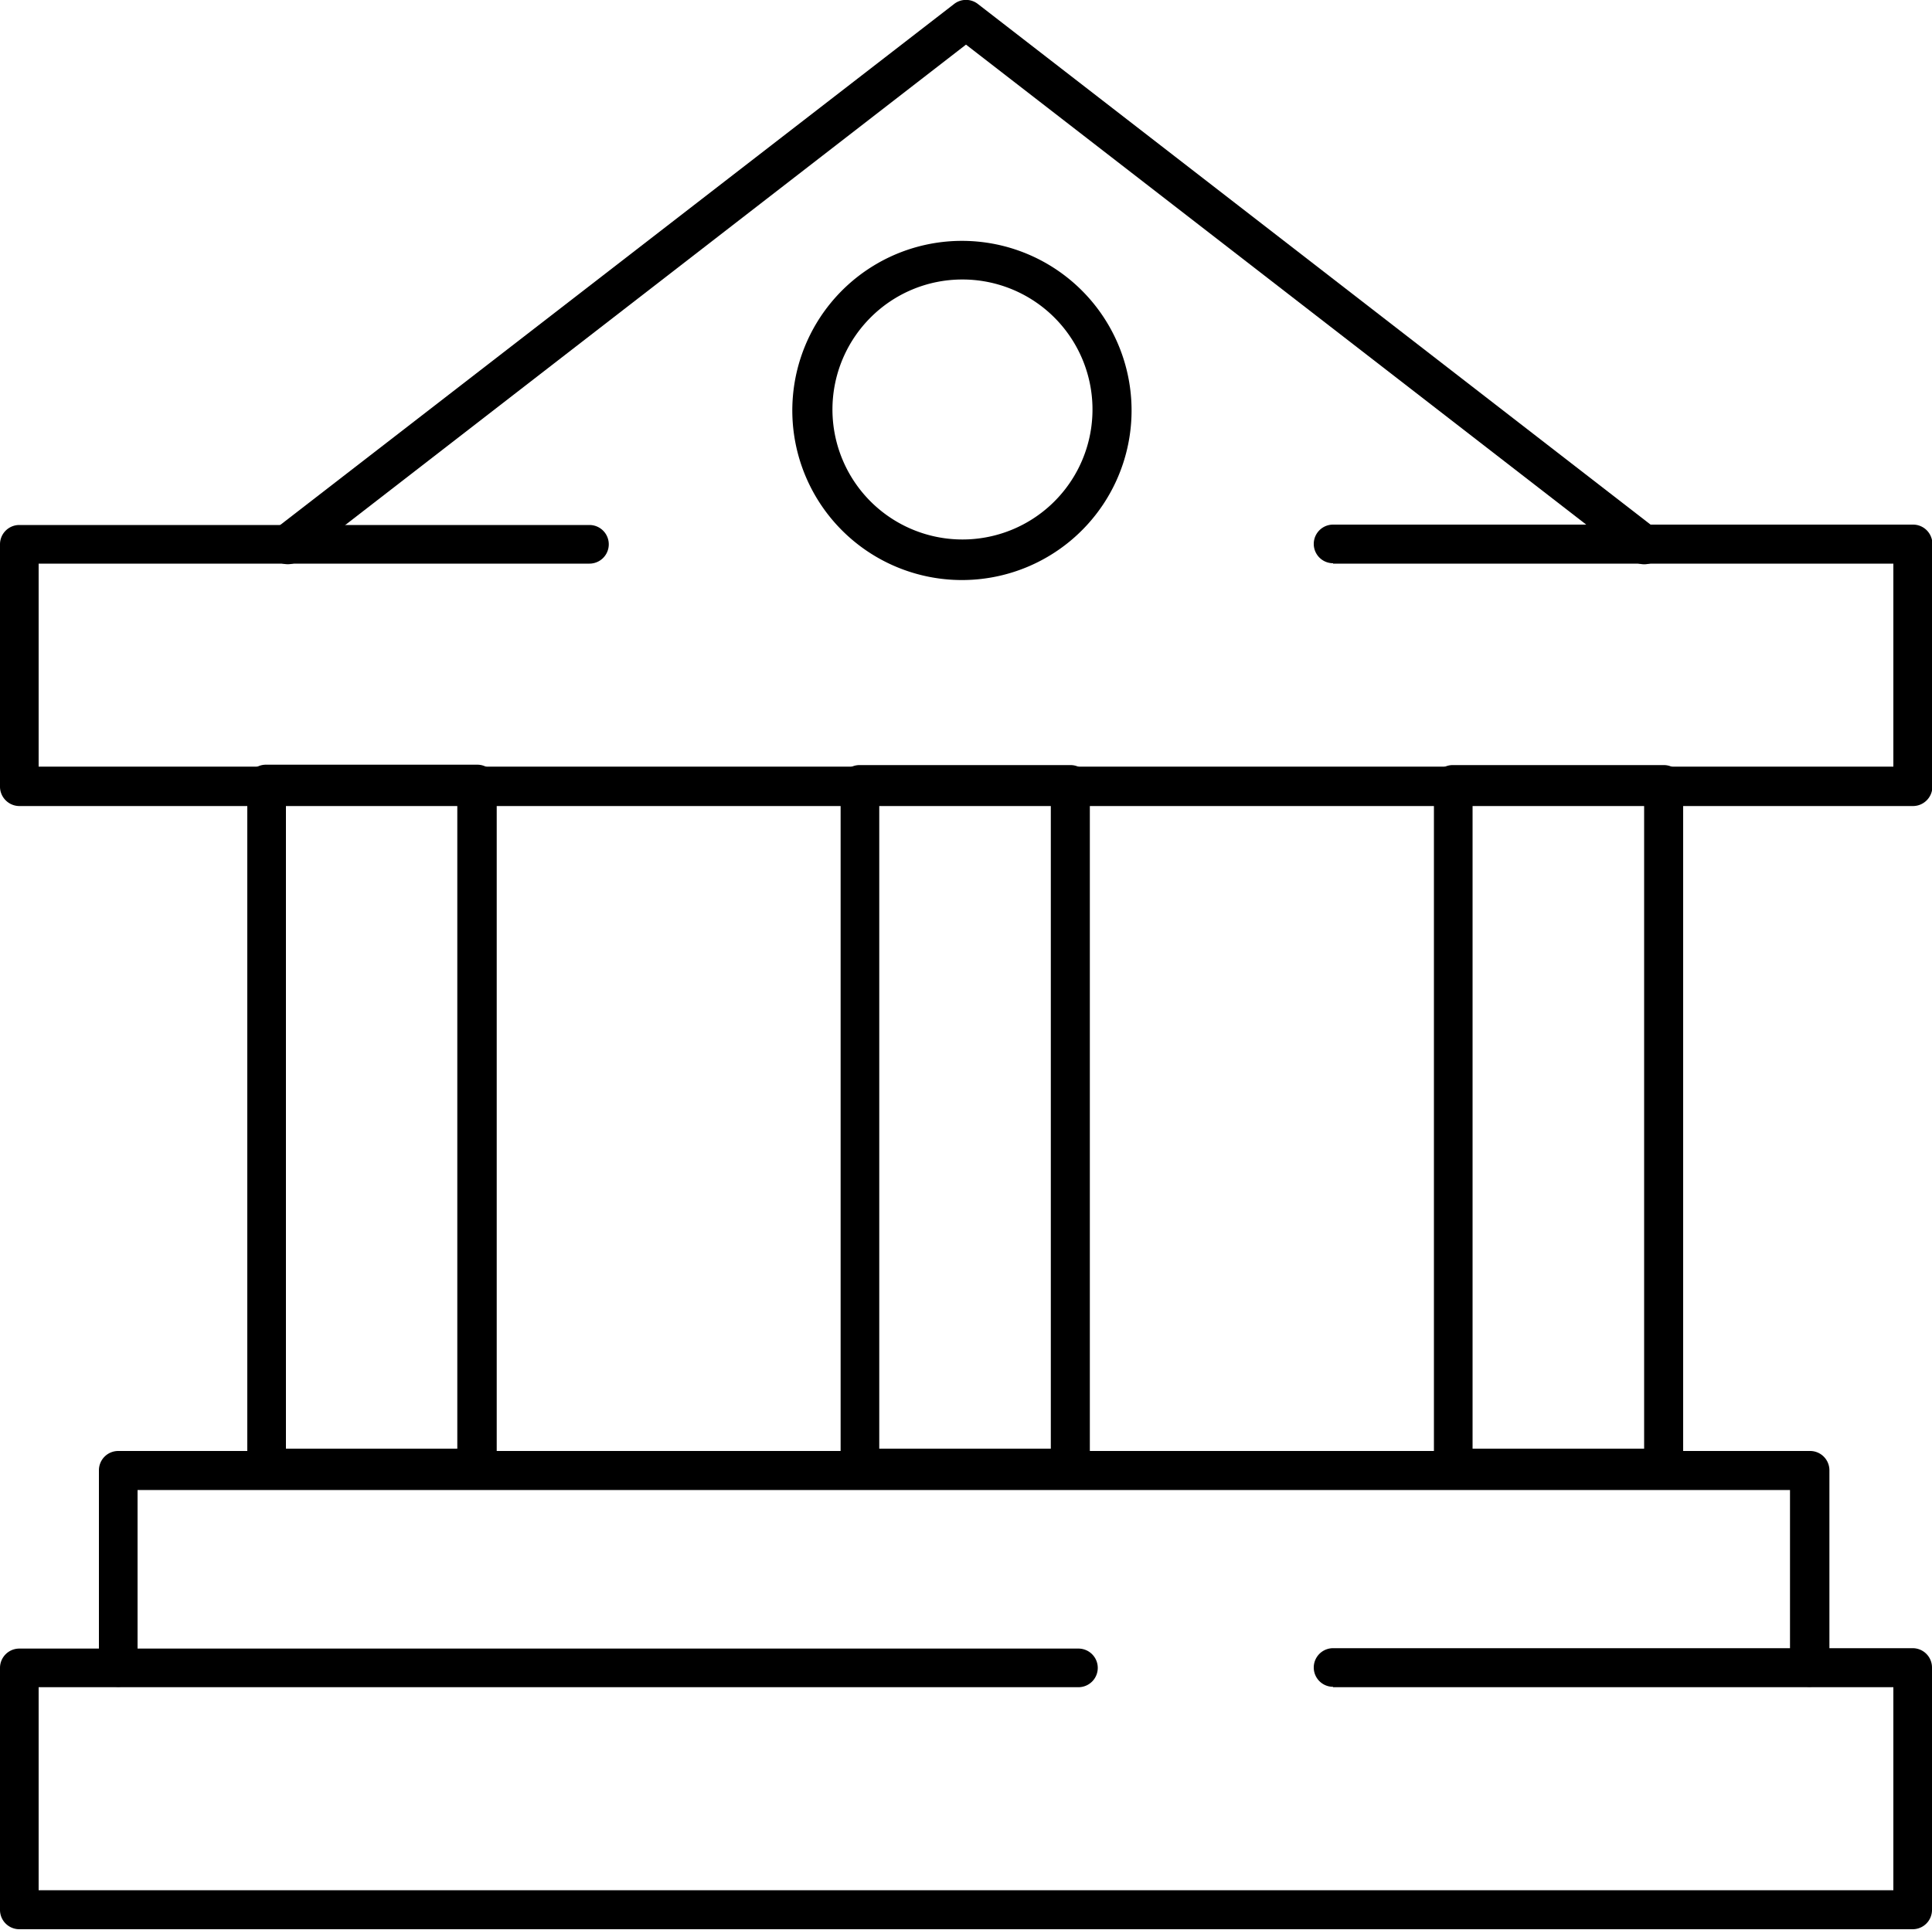 <svg xmlns="http://www.w3.org/2000/svg" viewBox="0 0 100 99.9"><g id="Layer_2" data-name="Layer 2"><g id="Layer_1-2" data-name="Layer 1"><path d="M69,87.35H98V97.86H2V87.35H55.82a1,1,0,1,0,0-2H1a1,1,0,0,0-1,1V98.88a1,1,0,0,0,1,1H99a1,1,0,0,0,1-1V86.33a1,1,0,0,0-1-1H69a1,1,0,0,0,0,2Z"/><path d="M69,29.18H98V39.69H2V29.18H30.51a1,1,0,0,0,0-2H1a1,1,0,0,0-1,1V40.71a1,1,0,0,0,.3.73,1,1,0,0,0,.72.29H99a1,1,0,0,0,.72-.29,1,1,0,0,0,.3-.73V28.16a1,1,0,0,0-1-1H69a1,1,0,1,0,0,2Z"/><path d="M94.69,86.33V76.12a1,1,0,0,0-1-1H6.12a1,1,0,0,0-1,1V86.33a1,1,0,1,0,2,0V77.14H92.65v9.19a1,1,0,0,0,2,0Z"/><path d="M15.52,29,50,2.31,84.48,29a1,1,0,0,0,1.25-1.61L50.62.21a1,1,0,0,0-1.24,0L14.27,27.36A1,1,0,1,0,15.52,29Z"/><path d="M49.8,13.47v1a6.73,6.73,0,1,1-4.77,2,6.7,6.7,0,0,1,4.77-2v-2a8.78,8.78,0,1,0,8.77,8.78,8.78,8.78,0,0,0-8.77-8.78Z"/><path d="M13.78,40.61v1h9.89V75H14.8V40.61h-1v0h-1V76a1,1,0,0,0,.29.72,1,1,0,0,0,.73.3H24.69a1,1,0,0,0,.73-.3,1,1,0,0,0,.29-.72V40.61a1,1,0,0,0-.29-.72,1,1,0,0,0-.73-.3H13.78a1,1,0,0,0-.73.3,1,1,0,0,0-.29.72Z"/><path d="M44.49,40.61v1h9.9V75H45.51V40.61h-1v0h-1V76a1,1,0,0,0,1,1H55.41a1,1,0,0,0,1-1V40.61a1,1,0,0,0-1-1H44.49a1,1,0,0,0-1,1Z"/><path d="M75.2,40.61v1h9.9V75H76.22V40.61h-1v0h-1V76a1,1,0,0,0,.3.72,1,1,0,0,0,.72.3H86.12a1,1,0,0,0,1-1V40.61a1,1,0,0,0-1-1H75.2a1,1,0,0,0-.72.3,1,1,0,0,0-.3.72Z"/></g></g></svg>